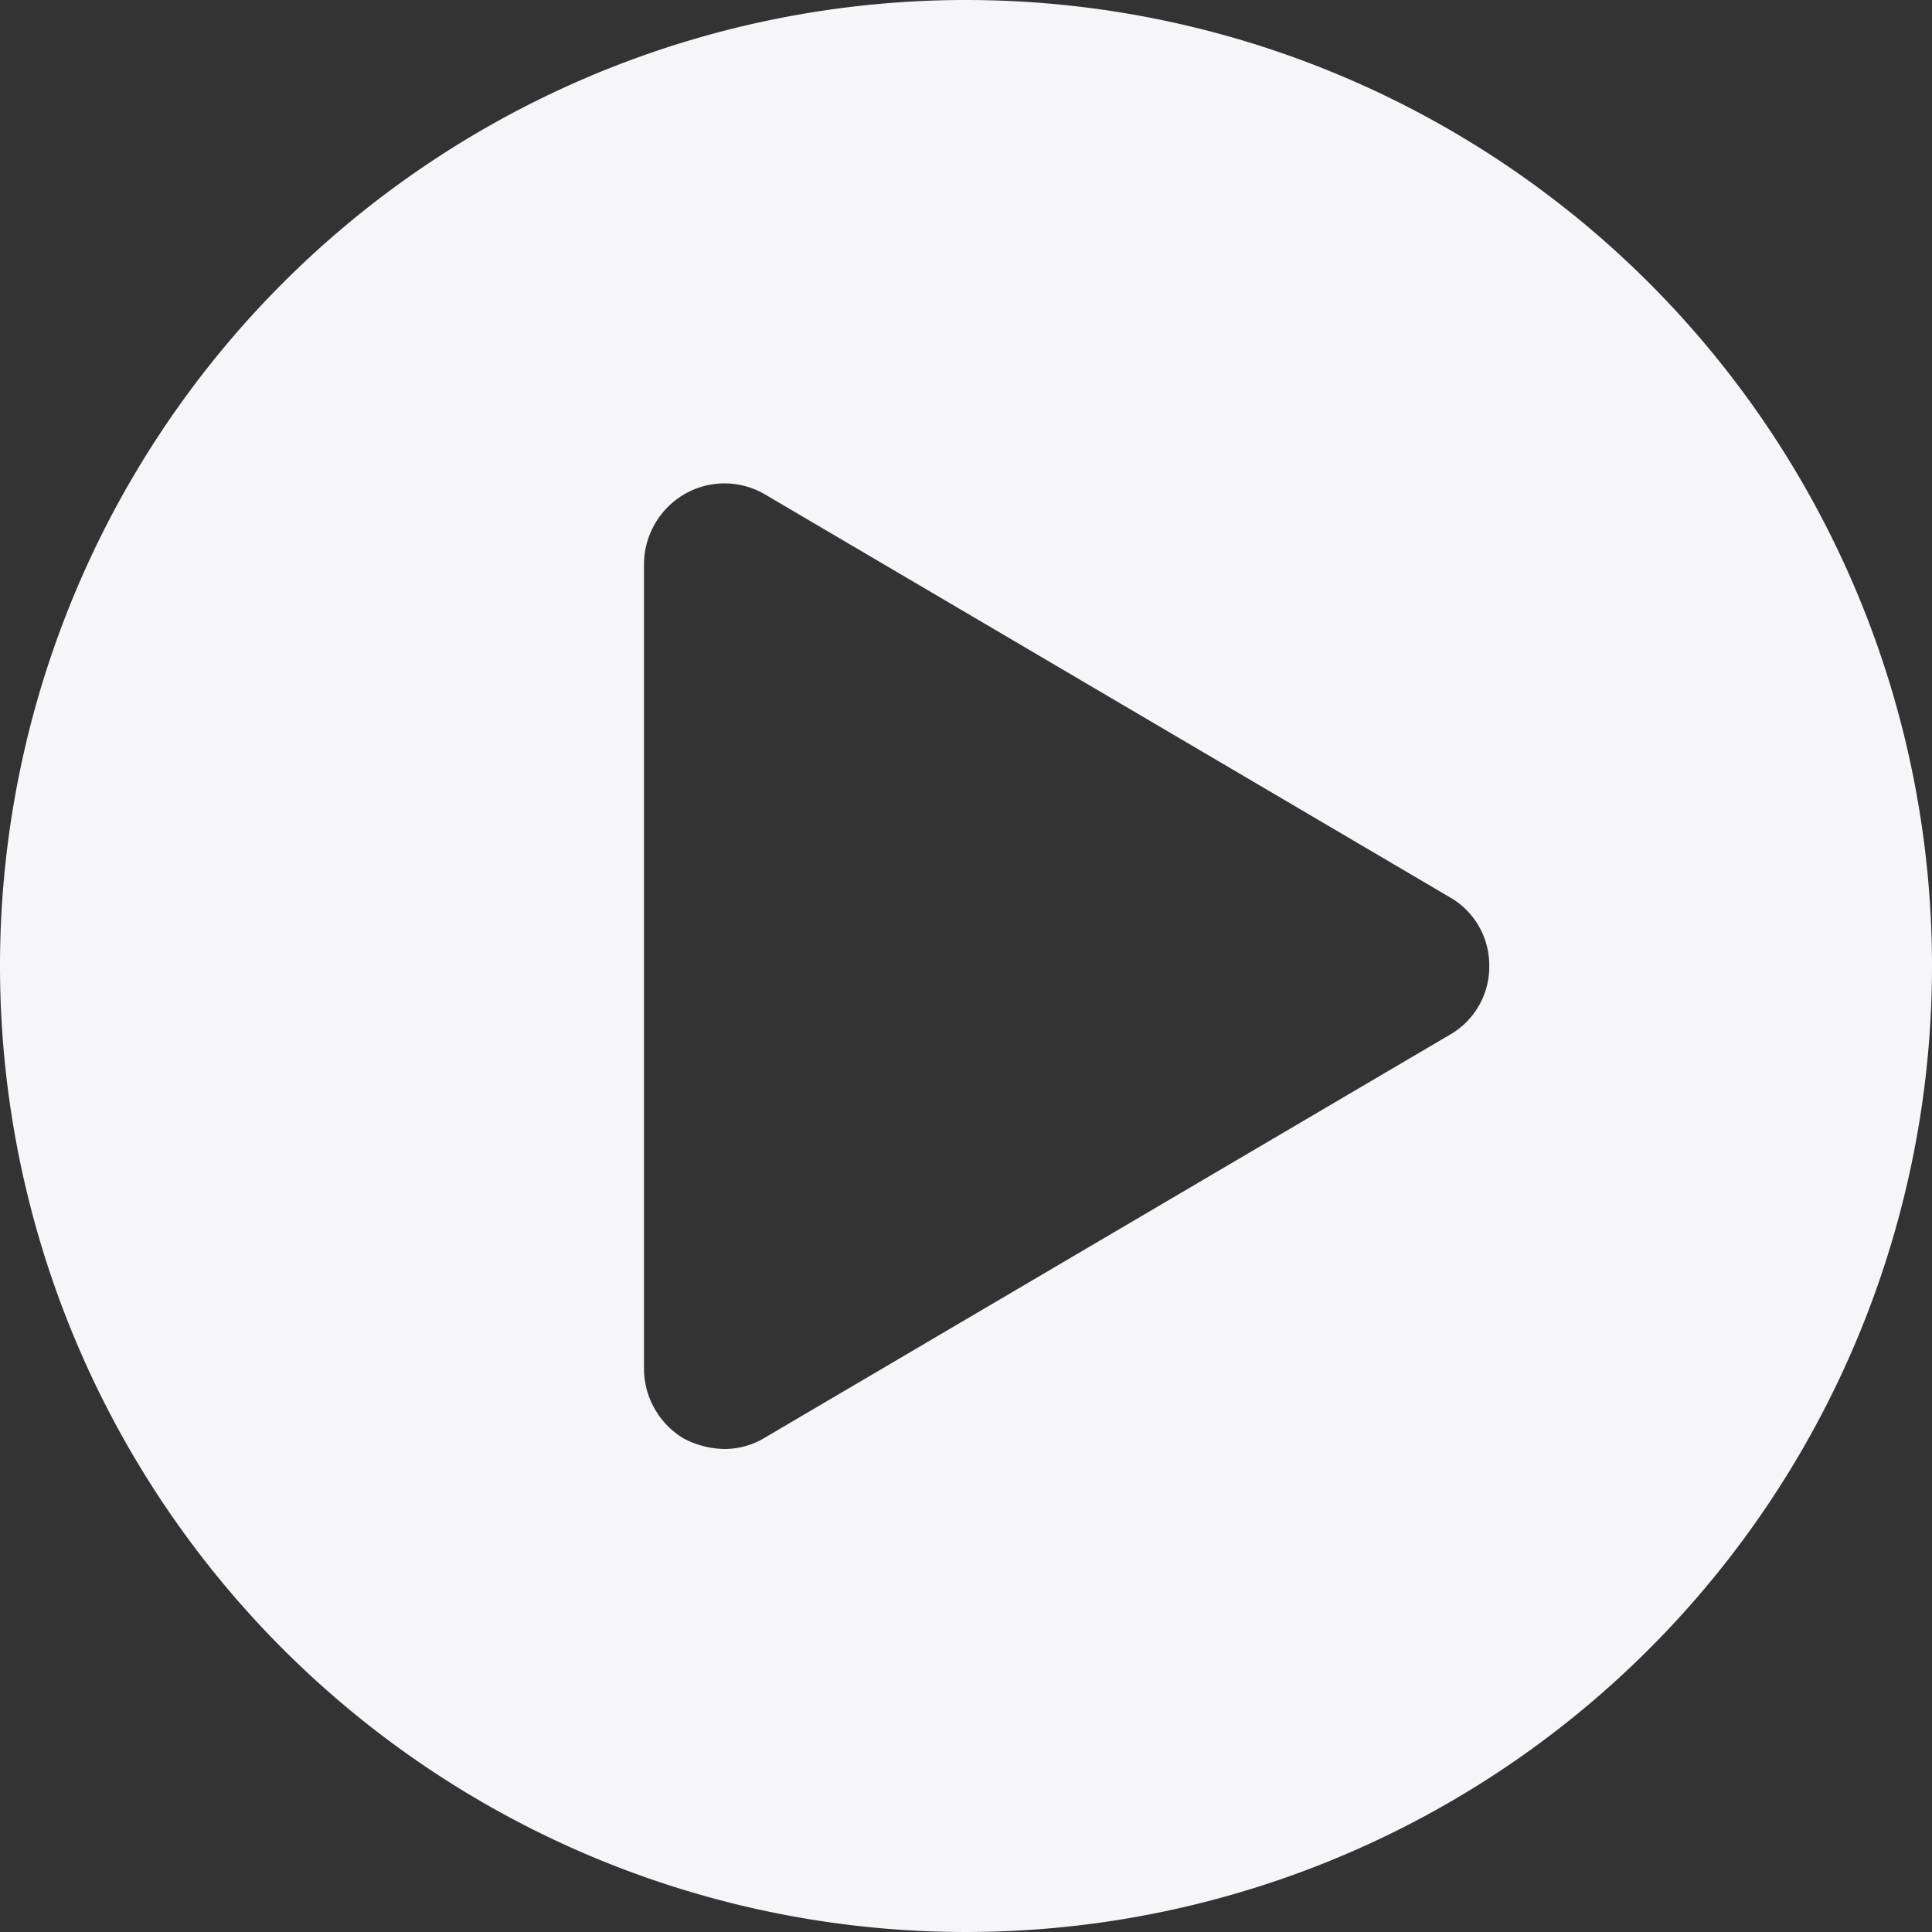 <svg id="Layer_1" data-name="Layer 1" xmlns="http://www.w3.org/2000/svg" viewBox="0 0 36 36"><rect x="0" y="0" width="36" height="36" fill="#333333" stroke="none"/><defs><style>.cls-1{fill:#f6f6f8;}</style></defs><title>arrow_icon</title><path class="cls-1" d="M36,18A18,18,0,1,1,18,0,18,18,0,0,1,36,18Zm-8.25,0A1.46,1.46,0,0,0,27,16.71L14.25,9.21a1.49,1.49,0,0,0-1.5,0A1.52,1.52,0,0,0,12,10.5v15a1.52,1.52,0,0,0,.75,1.31,1.7,1.7,0,0,0,.75.19,1.45,1.45,0,0,0,.75-.21L27,19.29A1.46,1.46,0,0,0,27.75,18Z"/></svg>